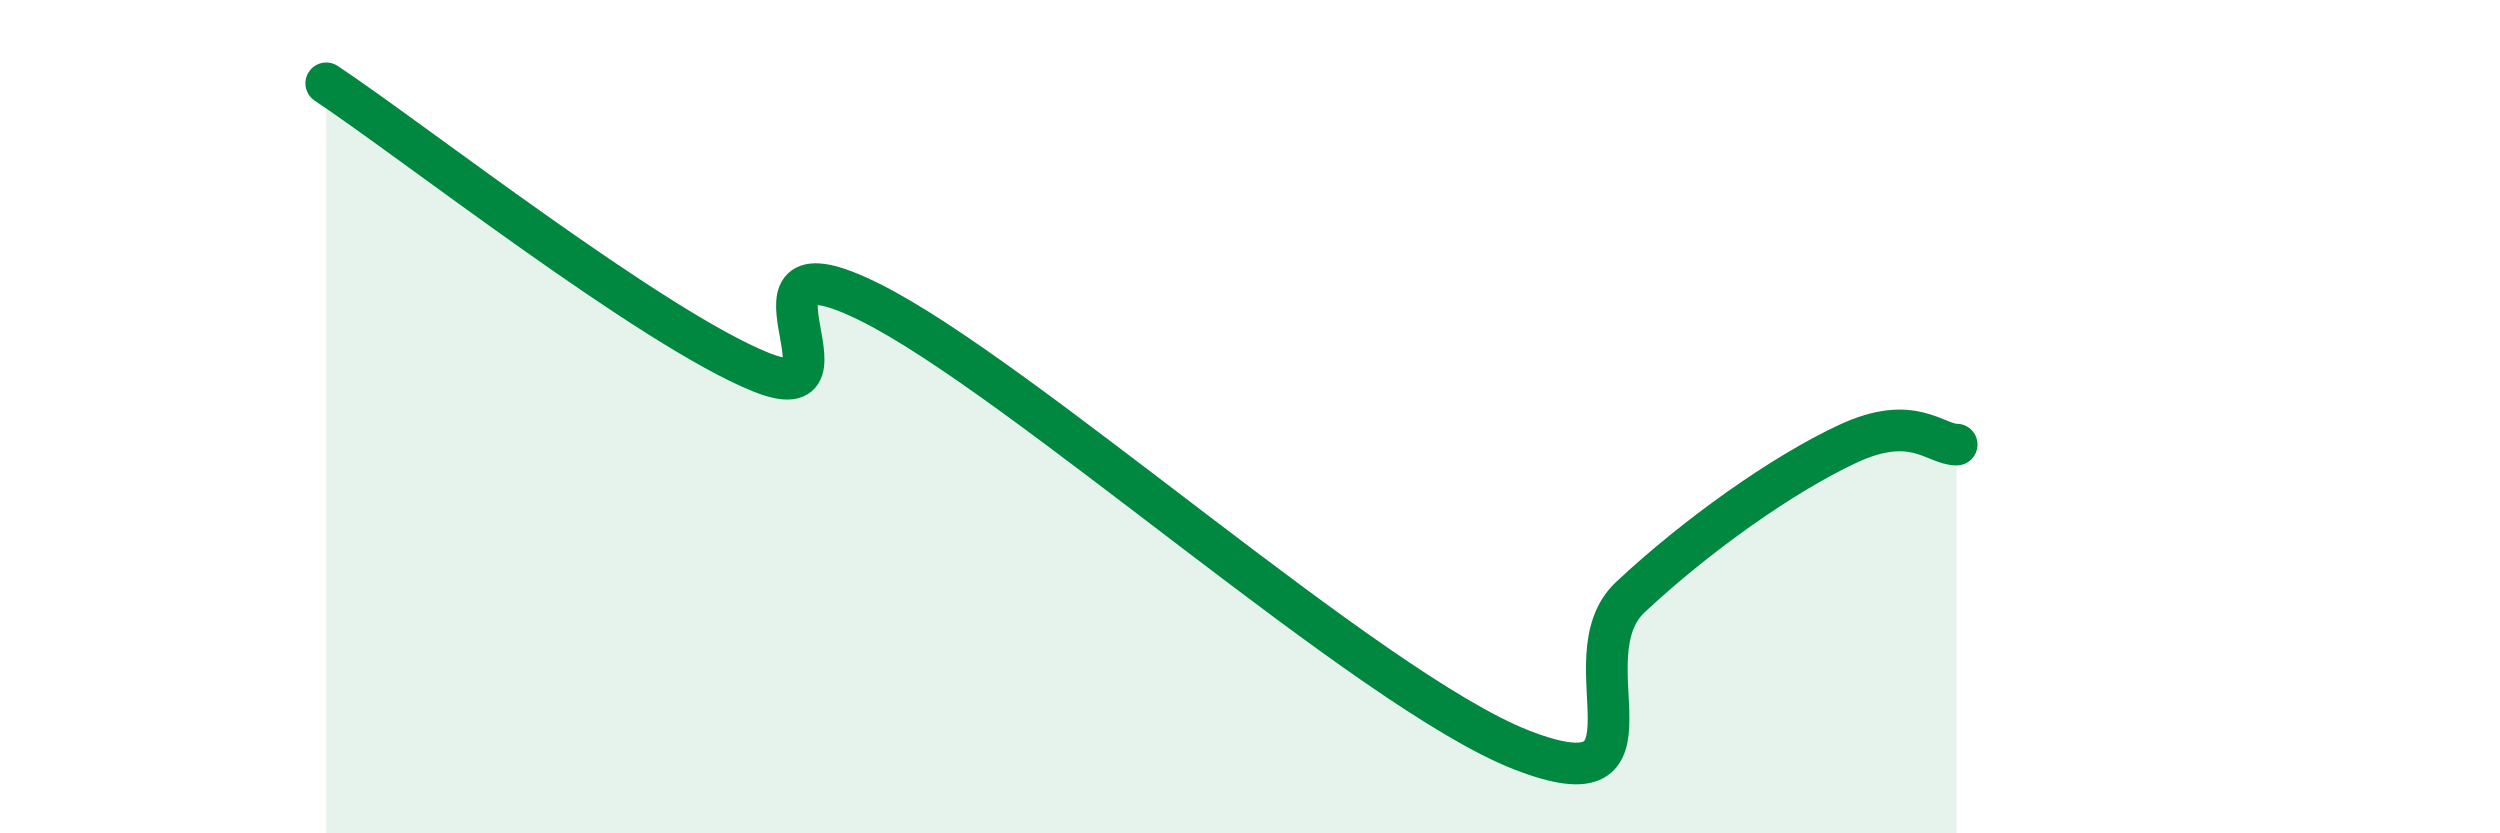 
    <svg width="60" height="20" viewBox="0 0 60 20" xmlns="http://www.w3.org/2000/svg">
      <path
        d="M 7.83,2 C 9.92,3.39 15.65,7.88 18.26,8.93 C 20.87,9.98 17.22,5.44 20.87,7.25 C 24.52,9.06 32.87,16.58 36.52,18 C 40.17,19.42 37.56,15.8 39.13,14.33 C 40.7,12.86 42.78,11.38 44.35,10.65 C 45.92,9.92 46.44,10.67 46.96,10.67L46.96 20L7.83 20Z"
        fill="#008740"
        opacity="0.1"
        stroke-linecap="round"
        stroke-linejoin="round"
      />
      <path
        d="M 7.83,2 C 9.92,3.39 15.65,7.88 18.26,8.93 C 20.87,9.98 17.22,5.44 20.87,7.25 C 24.52,9.06 32.87,16.58 36.52,18 C 40.17,19.42 37.56,15.8 39.13,14.33 C 40.7,12.86 42.78,11.38 44.35,10.65 C 45.92,9.92 46.44,10.67 46.96,10.67"
        stroke="#008740"
        stroke-width="1"
        fill="none"
        stroke-linecap="round"
        stroke-linejoin="round"
      />
    </svg>
  